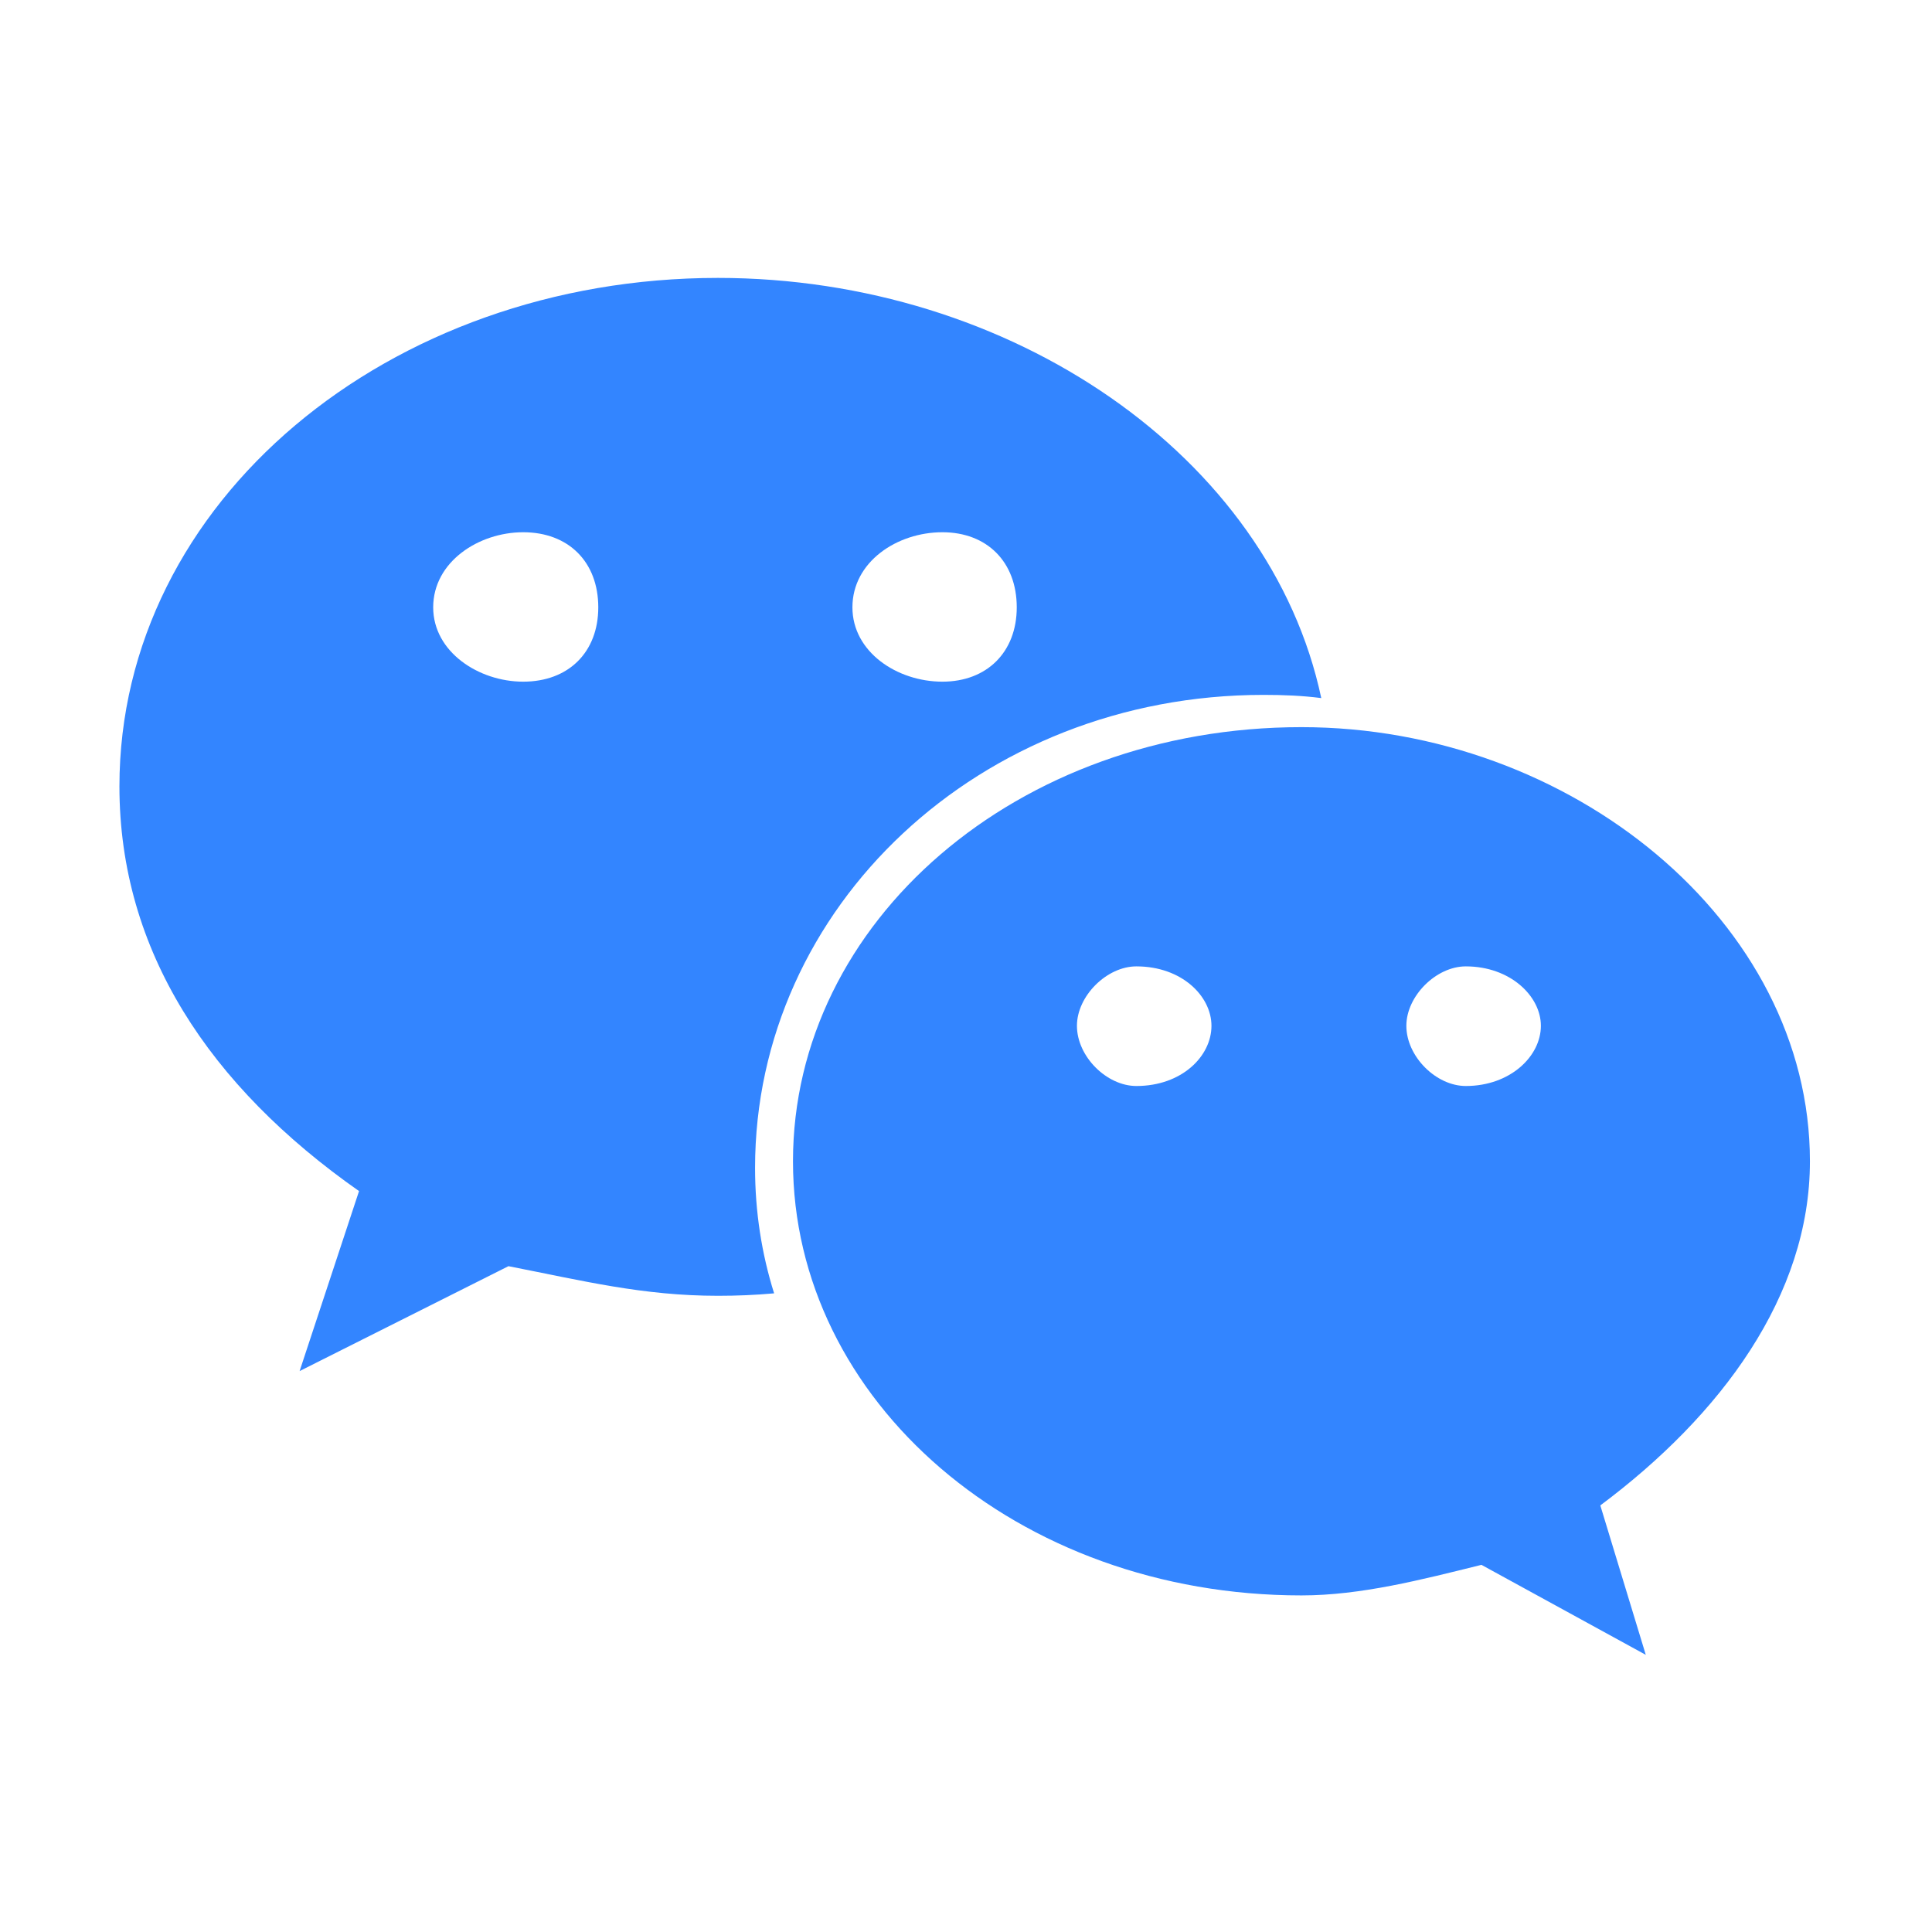 <?xml version="1.0" encoding="utf-8"?>
<!-- Generator: Adobe Illustrator 22.0.0, SVG Export Plug-In . SVG Version: 6.00 Build 0)  -->
<svg version="1.1" id="图层_1" xmlns="http://www.w3.org/2000/svg" xmlns:xlink="http://www.w3.org/1999/xlink" x="0px" y="0px"
	 viewBox="0 0 1024 1024" style="enable-background:new 0 0 1024 1024;" xml:space="preserve">
<style type="text/css">
	.st0{fill:#3385FF;}
</style>
<g>
	<path class="st0" d="M669.7,368.3c-150.5,0-269.5,112.4-269.5,250.7c0,23.2,3.5,45.5,10.1,66.5c-10.1,0.9-19.7,1.3-29.7,1.3
		c-39.8,0-71.3-7.9-111.1-15.7l-110.7,55.6l31.5-95.4C111,575.7,63.3,503.9,63.3,416.8c0-150.9,142.6-269.5,317.2-269.5
		c155.7,0,292.7,94.9,319.8,222.7C690.3,368.7,680.2,368.3,669.7,368.3z M277.3,282.1c-23.6,0-47.7,15.7-47.7,39.8
		c0,23.6,24.1,39.4,47.7,39.4c24.1,0,39.8-15.7,39.8-39.4C317.1,297.8,301.3,282.1,277.3,282.1z M848.2,797.9l24.1,79.2l-87.1-47.7
		c-31.9,7.9-63.9,16.2-95.4,16.2c-150.9,0-269.5-103.3-269.5-230.1s118.6-230.1,269.5-230.1c142.6,0,269.5,103.2,269.5,230.1
		C959.3,686.8,912.1,750.2,848.2,797.9z M499.5,282.1c-24.1,0-47.7,15.7-47.7,39.8c0,23.6,23.6,39.4,47.7,39.4
		c23.6,0,39.4-15.7,39.4-39.4C538.9,297.8,523.1,282.1,499.5,282.1z M602.3,512.2c-15.7,0-31.5,15.7-31.5,31.5
		c0,16.2,15.7,31.9,31.5,31.9c24.1,0,39.8-15.8,39.8-31.9C642.1,528,626.4,512.2,602.3,512.2z M776.9,512.2
		c-15.7,0-31.5,15.7-31.5,31.5c0,16.2,15.7,31.9,31.5,31.9c23.6,0,39.8-15.8,39.8-31.9C816.7,528,800.5,512.2,776.9,512.2z"/>
</g>
</svg>
